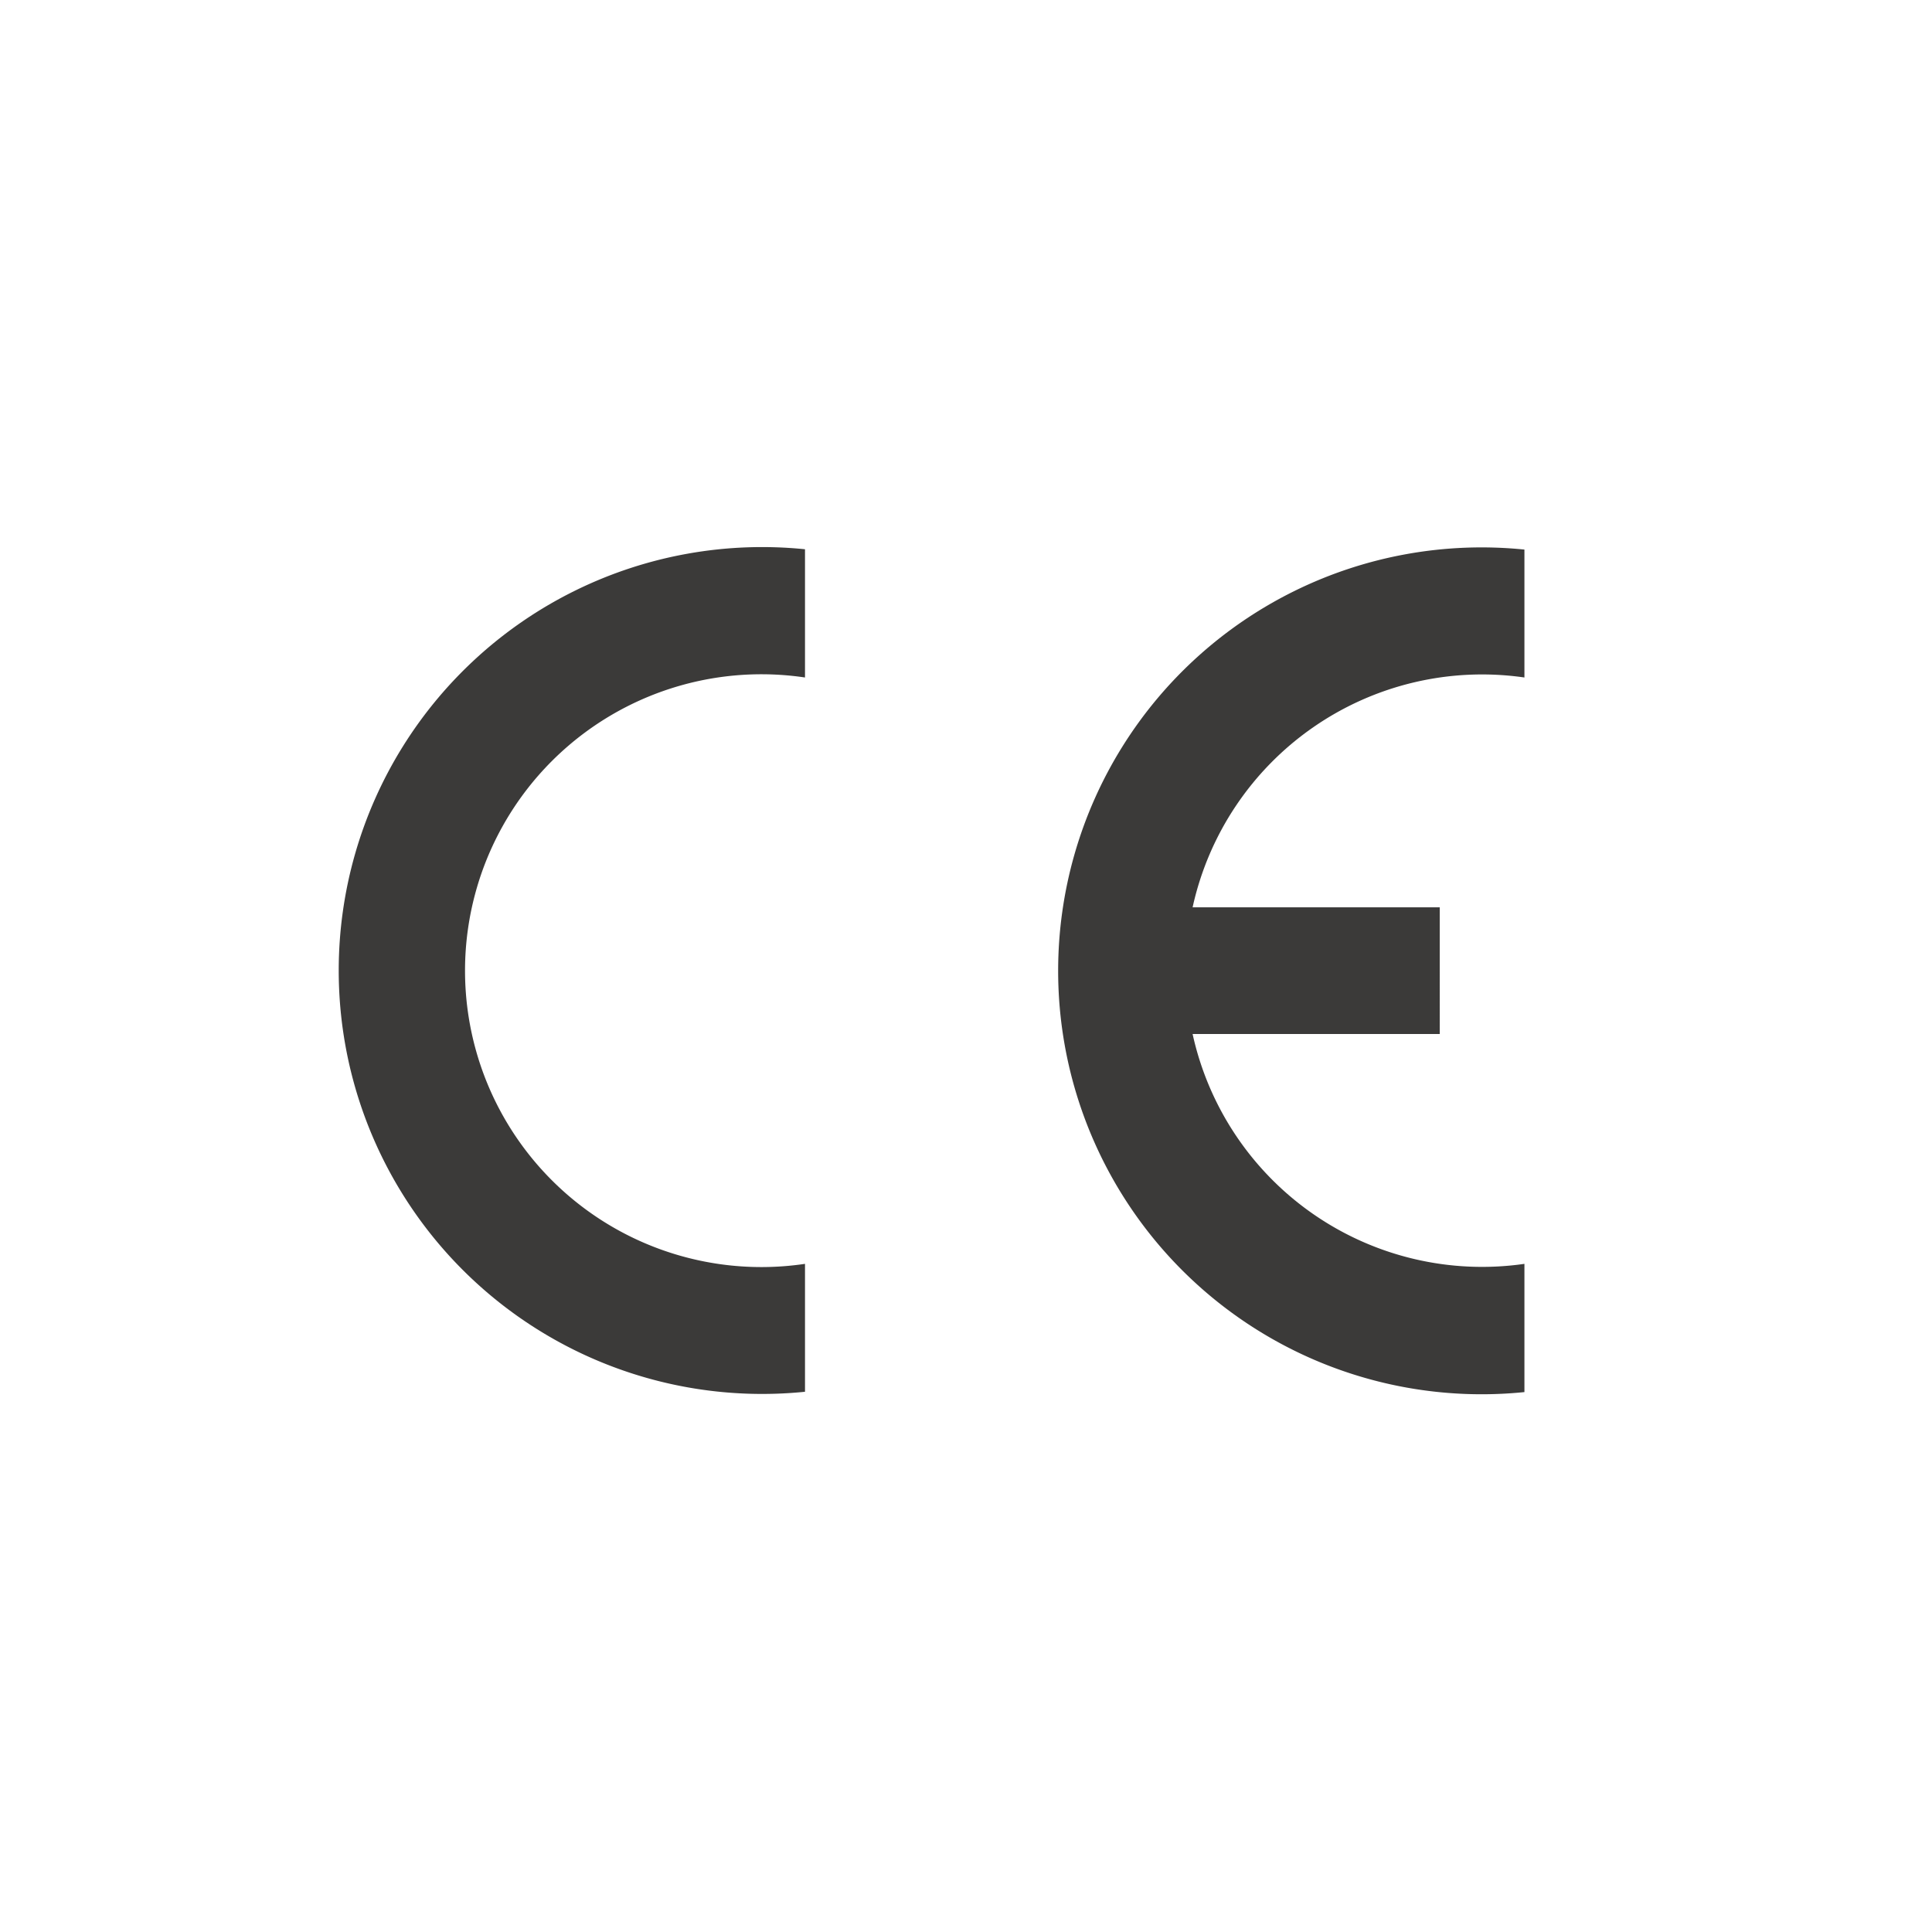 <?xml version="1.0" encoding="UTF-8"?> <svg xmlns="http://www.w3.org/2000/svg" viewBox="0 0 240 240"> <defs> <style>.cls-1{fill:#fff;}.cls-2{fill:#3b3a39;}</style> </defs> <g id="Слой_2" data-name="Слой 2"> <g id="Ebene_1" data-name="Ebene 1"> <rect class="cls-1" width="240" height="240"></rect> <g id="layer1"> <g id="g3004"> <path id="path3006" class="cls-2" d="M100,68.27V84.16A36.82,36.82,0,1,0,100,157v15.89a52.6,52.6,0,1,1,0-104.66Z"></path> <path id="path3008" class="cls-2" d="M148.15,112.71a36.82,36.82,0,0,1,41.22-28.55V68.27a52.6,52.6,0,1,0,0,104.66V157a36.82,36.82,0,0,1-41.22-28.55h30.7V112.71Z"></path> </g> </g> </g> </g> </svg> 